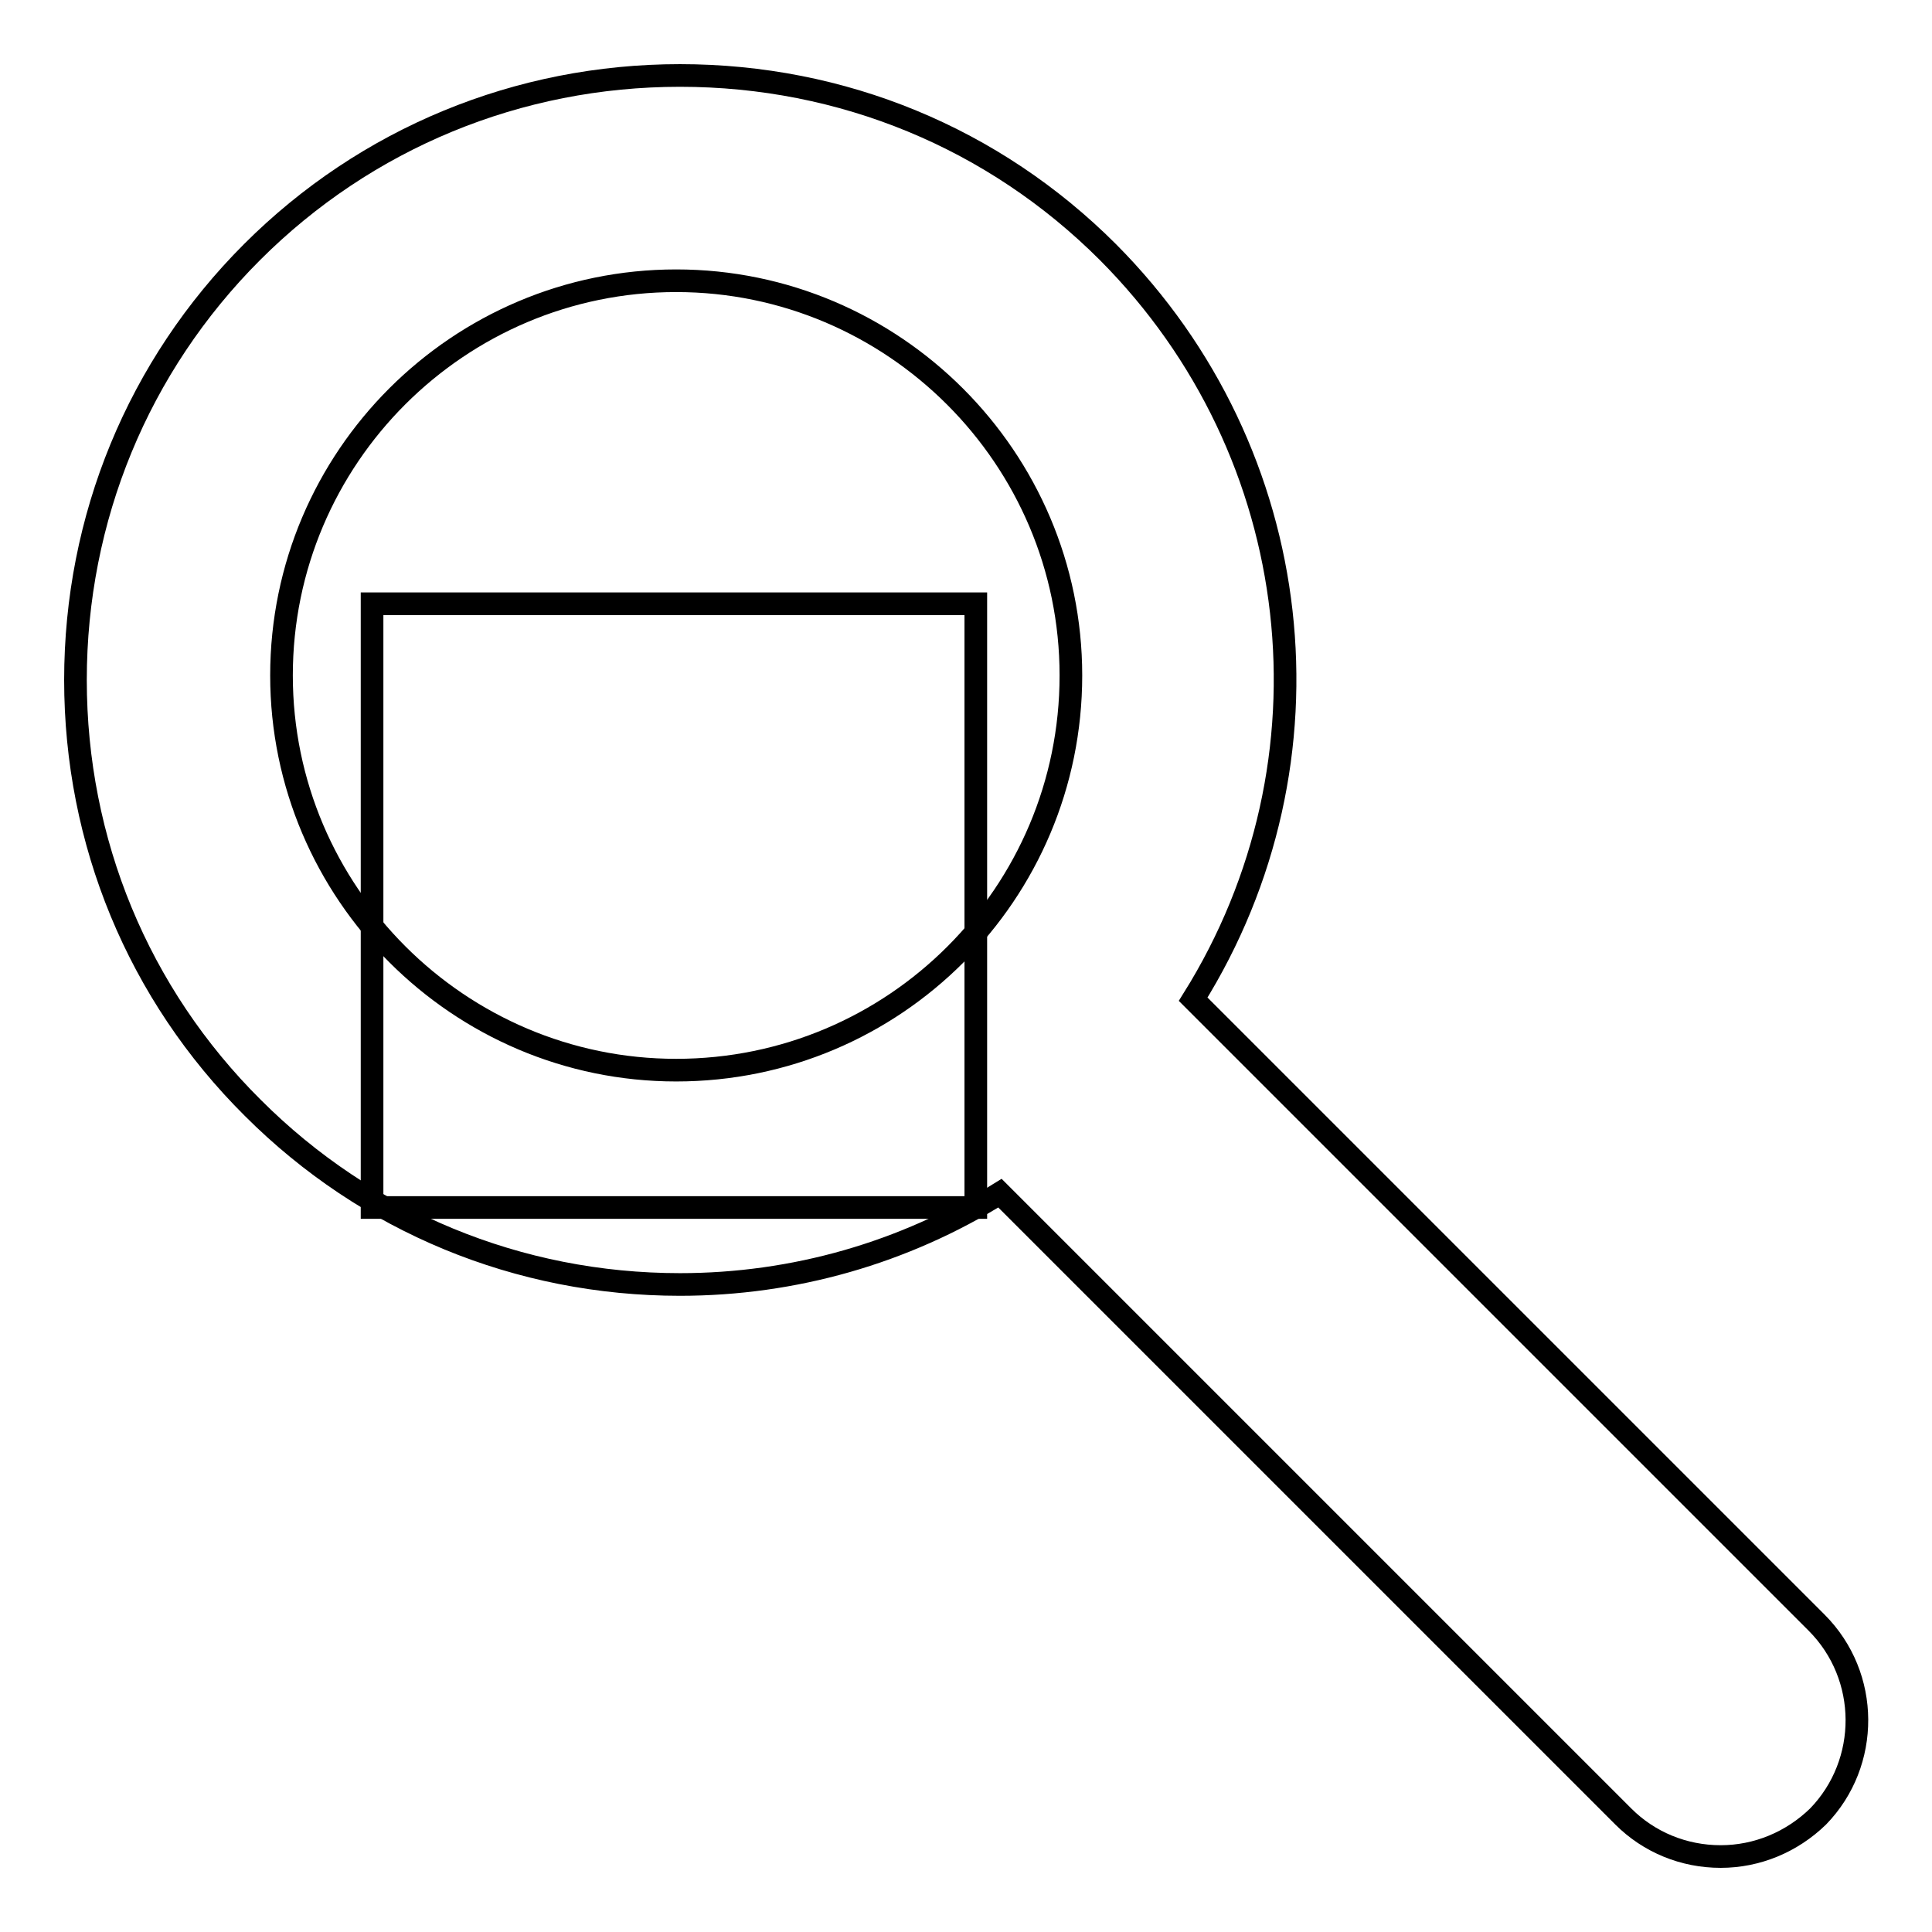 <?xml version="1.0" encoding="utf-8"?>
<!-- Svg Vector Icons : http://www.onlinewebfonts.com/icon -->
<!DOCTYPE svg PUBLIC "-//W3C//DTD SVG 1.1//EN" "http://www.w3.org/Graphics/SVG/1.1/DTD/svg11.dtd">
<svg version="1.1" xmlns="http://www.w3.org/2000/svg" xmlns:xlink="http://www.w3.org/1999/xlink" x="0px" y="0px" viewBox="0 0 256 256" enable-background="new 0 0 256 256" xml:space="preserve">
<g><g><g><g><path stroke-width="3" fill-opacity="0" stroke="#000000"  d="M49.3 80h80v80h-80z"/><path stroke-width="3" fill-opacity="0" stroke="#000000"  d="M240.7,215l-82.6-82.6c19.7-31.5,15.2-72.4-11.3-99C131.7,18.3,111.6,10,90.1,10c-21.4,0-41.6,8.3-56.7,23.4C18.3,48.5,10,68.7,10,90.1c0,21.4,8.3,41.6,23.5,56.7c15.1,15.1,35.2,23.4,56.6,23.4c15.1,0,29.7-4.2,42.4-12.1l82.6,82.6c3.4,3.4,8,5.3,12.9,5.3c4.8,0,9.4-1.9,12.9-5.3C247.8,233.6,247.8,222.1,240.7,215z M89.6,141.8c-28.8,0-52.3-23.5-52.3-52.3c0-28.9,23.5-52.3,52.3-52.3s52.3,23.5,52.3,52.3C141.9,118.4,118.5,141.8,89.6,141.8z"/></g></g><g></g><g></g><g></g><g></g><g></g><g></g><g></g><g></g><g></g><g></g><g></g><g></g><g></g><g></g><g></g></g></g>
</svg>